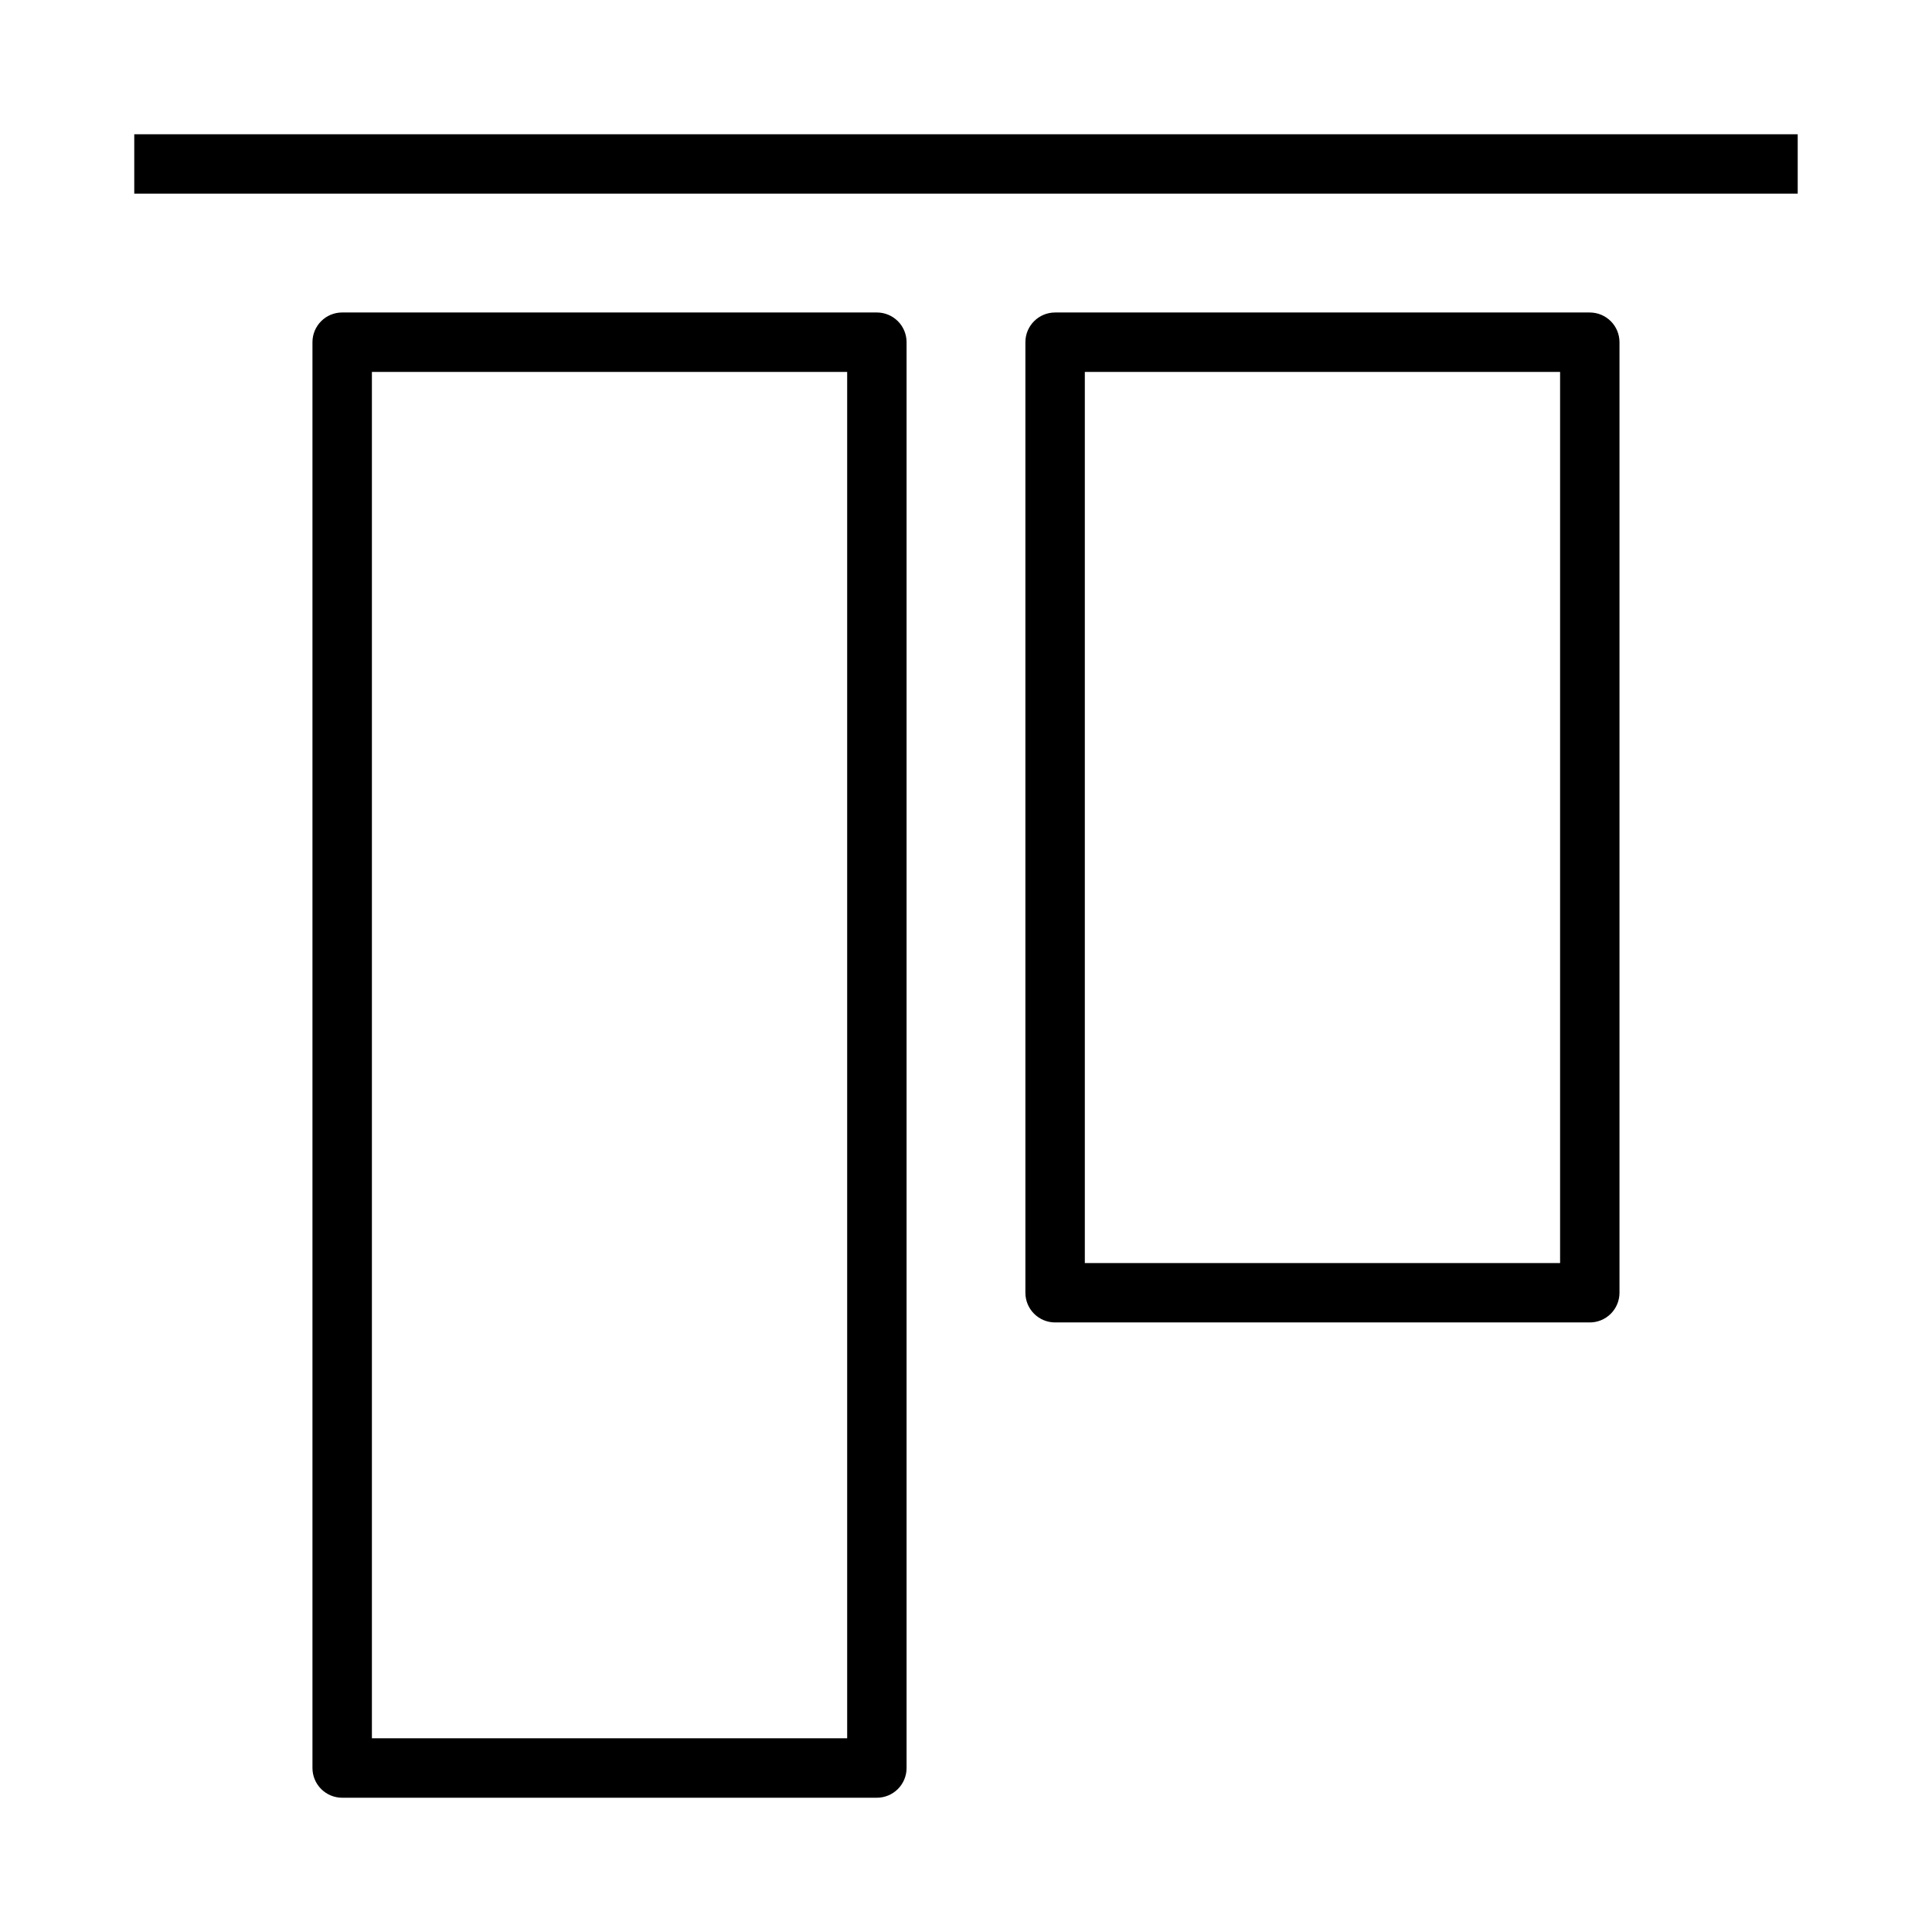 <?xml version="1.0" encoding="UTF-8"?>
<!-- Uploaded to: ICON Repo, www.svgrepo.com, Generator: ICON Repo Mixer Tools -->
<svg fill="#000000" width="800px" height="800px" version="1.1" viewBox="144 144 512 512" xmlns="http://www.w3.org/2000/svg">
 <g>
  <path d="m179.58 179.58h440.83v15.742h-440.83z"/>
  <path d="m376.38 226.81h-141.7c-4.348 0-7.875 3.527-7.875 7.875v377.86c0 2.09 0.832 4.09 2.309 5.566 1.477 1.477 3.477 2.305 5.566 2.305h141.7c2.086 0 4.09-0.828 5.566-2.305 1.477-1.477 2.305-3.477 2.305-5.566v-377.86c0-2.09-0.828-4.09-2.305-5.566-1.477-1.477-3.481-2.309-5.566-2.309zm-7.871 377.86h-125.95v-362.11h125.95z"/>
  <path d="m565.31 494.46c2.086 0 4.09-0.828 5.566-2.305 1.477-1.477 2.305-3.477 2.305-5.566v-251.9c0-2.09-0.828-4.09-2.305-5.566-1.477-1.477-3.481-2.309-5.566-2.309h-141.7c-4.348 0-7.871 3.527-7.871 7.875v251.9c0 2.09 0.828 4.09 2.305 5.566s3.481 2.305 5.566 2.305zm-133.82-251.9h125.95v236.16h-125.95z"/>
 </g>
</svg>